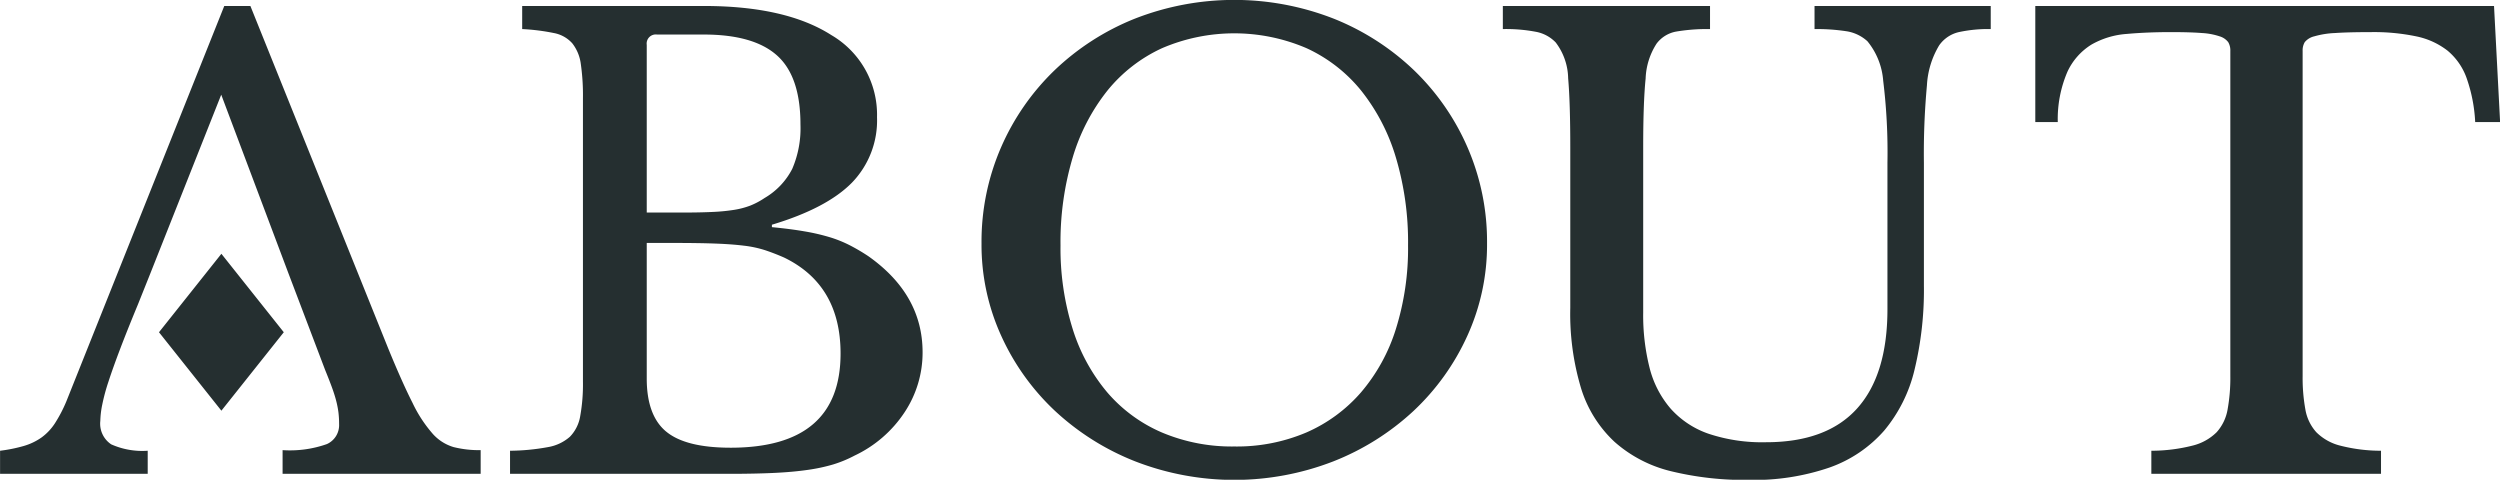 <svg xmlns="http://www.w3.org/2000/svg" width="246.876" height="47.375" viewBox="0 0 246.876 47.375">
  <defs>
    <style>
      .cls-1 {
        fill: #252f30;
        fill-rule: evenodd;
      }
    </style>
  </defs>
  <path id="ABOUT_common_title_img_about_l.svg" data-name="ABOUT, common/title/img_about_l.svg" class="cls-1" d="M960.24,393.832l2.46,6.48q0.418,1.02.69,1.77t0.42,1.35a9.075,9.075,0,0,1,.21,1.11,9.758,9.758,0,0,1,.06,1.11,2.052,2.052,0,0,1-1.2,1.98,10.931,10.931,0,0,1-4.38.6v2.34h19.56v-2.34a10.338,10.338,0,0,1-2.67-.3,4.446,4.446,0,0,1-2.07-1.32,13.207,13.207,0,0,1-1.98-3.03q-1.022-2.01-2.4-5.37l-13.62-33.84h-2.58l-15.6,39.06a13.905,13.905,0,0,1-1.11,2.13,5.281,5.281,0,0,1-1.32,1.41,5.872,5.872,0,0,1-1.74.84,14.933,14.933,0,0,1-2.37.48v2.28h14.58v-2.28a7.556,7.556,0,0,1-3.6-.63,2.444,2.444,0,0,1-1.08-2.31,8.852,8.852,0,0,1,.18-1.56,19.21,19.21,0,0,1,.63-2.34q0.45-1.38,1.17-3.27t1.74-4.35l1.2-3,7.02-17.7,6.66,17.7Zm42.32,16.74q2.58,0,4.47-.09t3.33-.3a17.183,17.183,0,0,0,2.52-.54,11.933,11.933,0,0,0,2.1-.87,12.088,12.088,0,0,0,4.95-4.29,10.657,10.657,0,0,0,1.77-5.91q0-5.7-5.34-9.48a19.051,19.051,0,0,0-1.83-1.08,12.05,12.05,0,0,0-2.01-.81,20.477,20.477,0,0,0-2.46-.57q-1.38-.24-3.24-0.42v-0.24q5.4-1.62,7.89-4.14a8.829,8.829,0,0,0,2.49-6.48,9.1,9.1,0,0,0-4.5-8.1q-4.5-2.88-12.6-2.88H982.16v2.28a20.551,20.551,0,0,1,3.12.39,3.225,3.225,0,0,1,1.83,1.02,4.157,4.157,0,0,1,.84,2.04,21.941,21.941,0,0,1,.21,3.39v27.96a17.629,17.629,0,0,1-.27,3.42,3.8,3.8,0,0,1-1.02,2.04,4.372,4.372,0,0,1-2.16,1.02,21.381,21.381,0,0,1-3.75.36v2.28h21.6Zm-6.18-4.17q-1.921-1.59-1.92-5.25v-13.38h2.7q2.4,0,4.05.06t2.85,0.21a10.992,10.992,0,0,1,2.1.45q0.9,0.3,1.86.72,5.58,2.7,5.58,9.48,0,9.3-10.86,9.3Q998.3,407.992,996.38,406.4Zm-1.92-21.63v-16.56a0.9,0.9,0,0,1,1.02-1.02h4.62q4.92,0,7.23,2.07t2.31,6.81a10.134,10.134,0,0,1-.81,4.38,7.056,7.056,0,0,1-2.73,2.88,7.454,7.454,0,0,1-1.41.75,7.97,7.97,0,0,1-1.59.42,18.821,18.821,0,0,1-2.16.21q-1.26.06-3.12,0.06h-3.36Zm48.18-19.14a24.735,24.735,0,0,0-7.92,5.1,23.673,23.673,0,0,0-5.28,7.62,23.35,23.35,0,0,0-1.92,9.48,21.65,21.65,0,0,0,1.95,9.12,23.4,23.4,0,0,0,5.31,7.41,25.132,25.132,0,0,0,7.92,4.98,27.048,27.048,0,0,0,19.56,0,25.132,25.132,0,0,0,7.92-4.98,23.4,23.4,0,0,0,5.31-7.41,21.65,21.65,0,0,0,1.95-9.12,23.35,23.35,0,0,0-1.92-9.48,23.673,23.673,0,0,0-5.28-7.62,24.735,24.735,0,0,0-7.92-5.1A26.958,26.958,0,0,0,1042.64,365.632Zm2.7,40.86a14.794,14.794,0,0,1-5.4-3.96,18.031,18.031,0,0,1-3.42-6.27,26.592,26.592,0,0,1-1.2-8.25,29.214,29.214,0,0,1,1.2-8.67,19.472,19.472,0,0,1,3.42-6.6,14.971,14.971,0,0,1,5.4-4.2,18.075,18.075,0,0,1,14.28,0,14.971,14.971,0,0,1,5.4,4.2,19.472,19.472,0,0,1,3.42,6.6,29.214,29.214,0,0,1,1.2,8.67,26.592,26.592,0,0,1-1.2,8.25,17.763,17.763,0,0,1-3.45,6.27,15.136,15.136,0,0,1-5.4,3.96,17.546,17.546,0,0,1-7.11,1.38A17.761,17.761,0,0,1,1045.34,406.492Zm75.24-26.64a73.451,73.451,0,0,1,.3-7.65,8.519,8.519,0,0,1,1.2-3.93,3.253,3.253,0,0,1,1.95-1.32,13.649,13.649,0,0,1,3.15-.3v-2.28h-17.4v2.28a19.432,19.432,0,0,1,3.12.21,3.963,3.963,0,0,1,2.1.99,6.961,6.961,0,0,1,1.56,3.9,58.075,58.075,0,0,1,.42,8.1v14.46q0,6.48-3,9.81t-9,3.33a16.7,16.7,0,0,1-5.67-.84,8.9,8.9,0,0,1-3.75-2.49,9.861,9.861,0,0,1-2.07-4.02,21.205,21.205,0,0,1-.63-5.43v-16.32q0-4.44.24-6.81a6.8,6.8,0,0,1,1.08-3.45,3.1,3.1,0,0,1,1.98-1.2,18.29,18.29,0,0,1,3.3-.24v-2.28H1079v2.28a15.847,15.847,0,0,1,3.27.27,3.629,3.629,0,0,1,1.95,1.05,6.019,6.019,0,0,1,1.23,3.54q0.21,2.4.21,6.84v15.84a25.486,25.486,0,0,0,1.08,7.98,12.058,12.058,0,0,0,3.3,5.25,13.008,13.008,0,0,0,5.52,2.88,30.616,30.616,0,0,0,7.74.87,22.943,22.943,0,0,0,7.98-1.23,12.866,12.866,0,0,0,5.37-3.63,14.627,14.627,0,0,0,3-6,33.52,33.52,0,0,0,.93-8.34v-12.12Zm56.3-15.48h-45.3v11.46h2.22a11.817,11.817,0,0,1,.96-4.98,6.225,6.225,0,0,1,2.37-2.67,8.177,8.177,0,0,1,3.48-1.05q2.01-.18,4.35-0.18,1.92,0,3.06.09a6.642,6.642,0,0,1,1.77.33,1.665,1.665,0,0,1,.84.57,1.6,1.6,0,0,1,.21.87v32.1a17.438,17.438,0,0,1-.27,3.3,4.482,4.482,0,0,1-1.08,2.25,5.086,5.086,0,0,1-2.37,1.32,16.567,16.567,0,0,1-4.08.51v2.28h22.68v-2.28a16.168,16.168,0,0,1-4.05-.51,5.076,5.076,0,0,1-2.34-1.32,4.482,4.482,0,0,1-1.08-2.25,17.438,17.438,0,0,1-.27-3.3v-32.1a1.6,1.6,0,0,1,.21-0.87,1.724,1.724,0,0,1,.93-0.57,8.734,8.734,0,0,1,2.07-.33q1.35-.09,3.57-0.09a20.409,20.409,0,0,1,4.44.42,7.474,7.474,0,0,1,3.09,1.41,6.256,6.256,0,0,1,1.89,2.73,15.308,15.308,0,0,1,.84,4.32h2.46ZM952.456,388.843l6.162,7.747-6.162,7.746-6.162-7.746Z" transform="translate(-930.594 -363.781)"/>
</svg>
